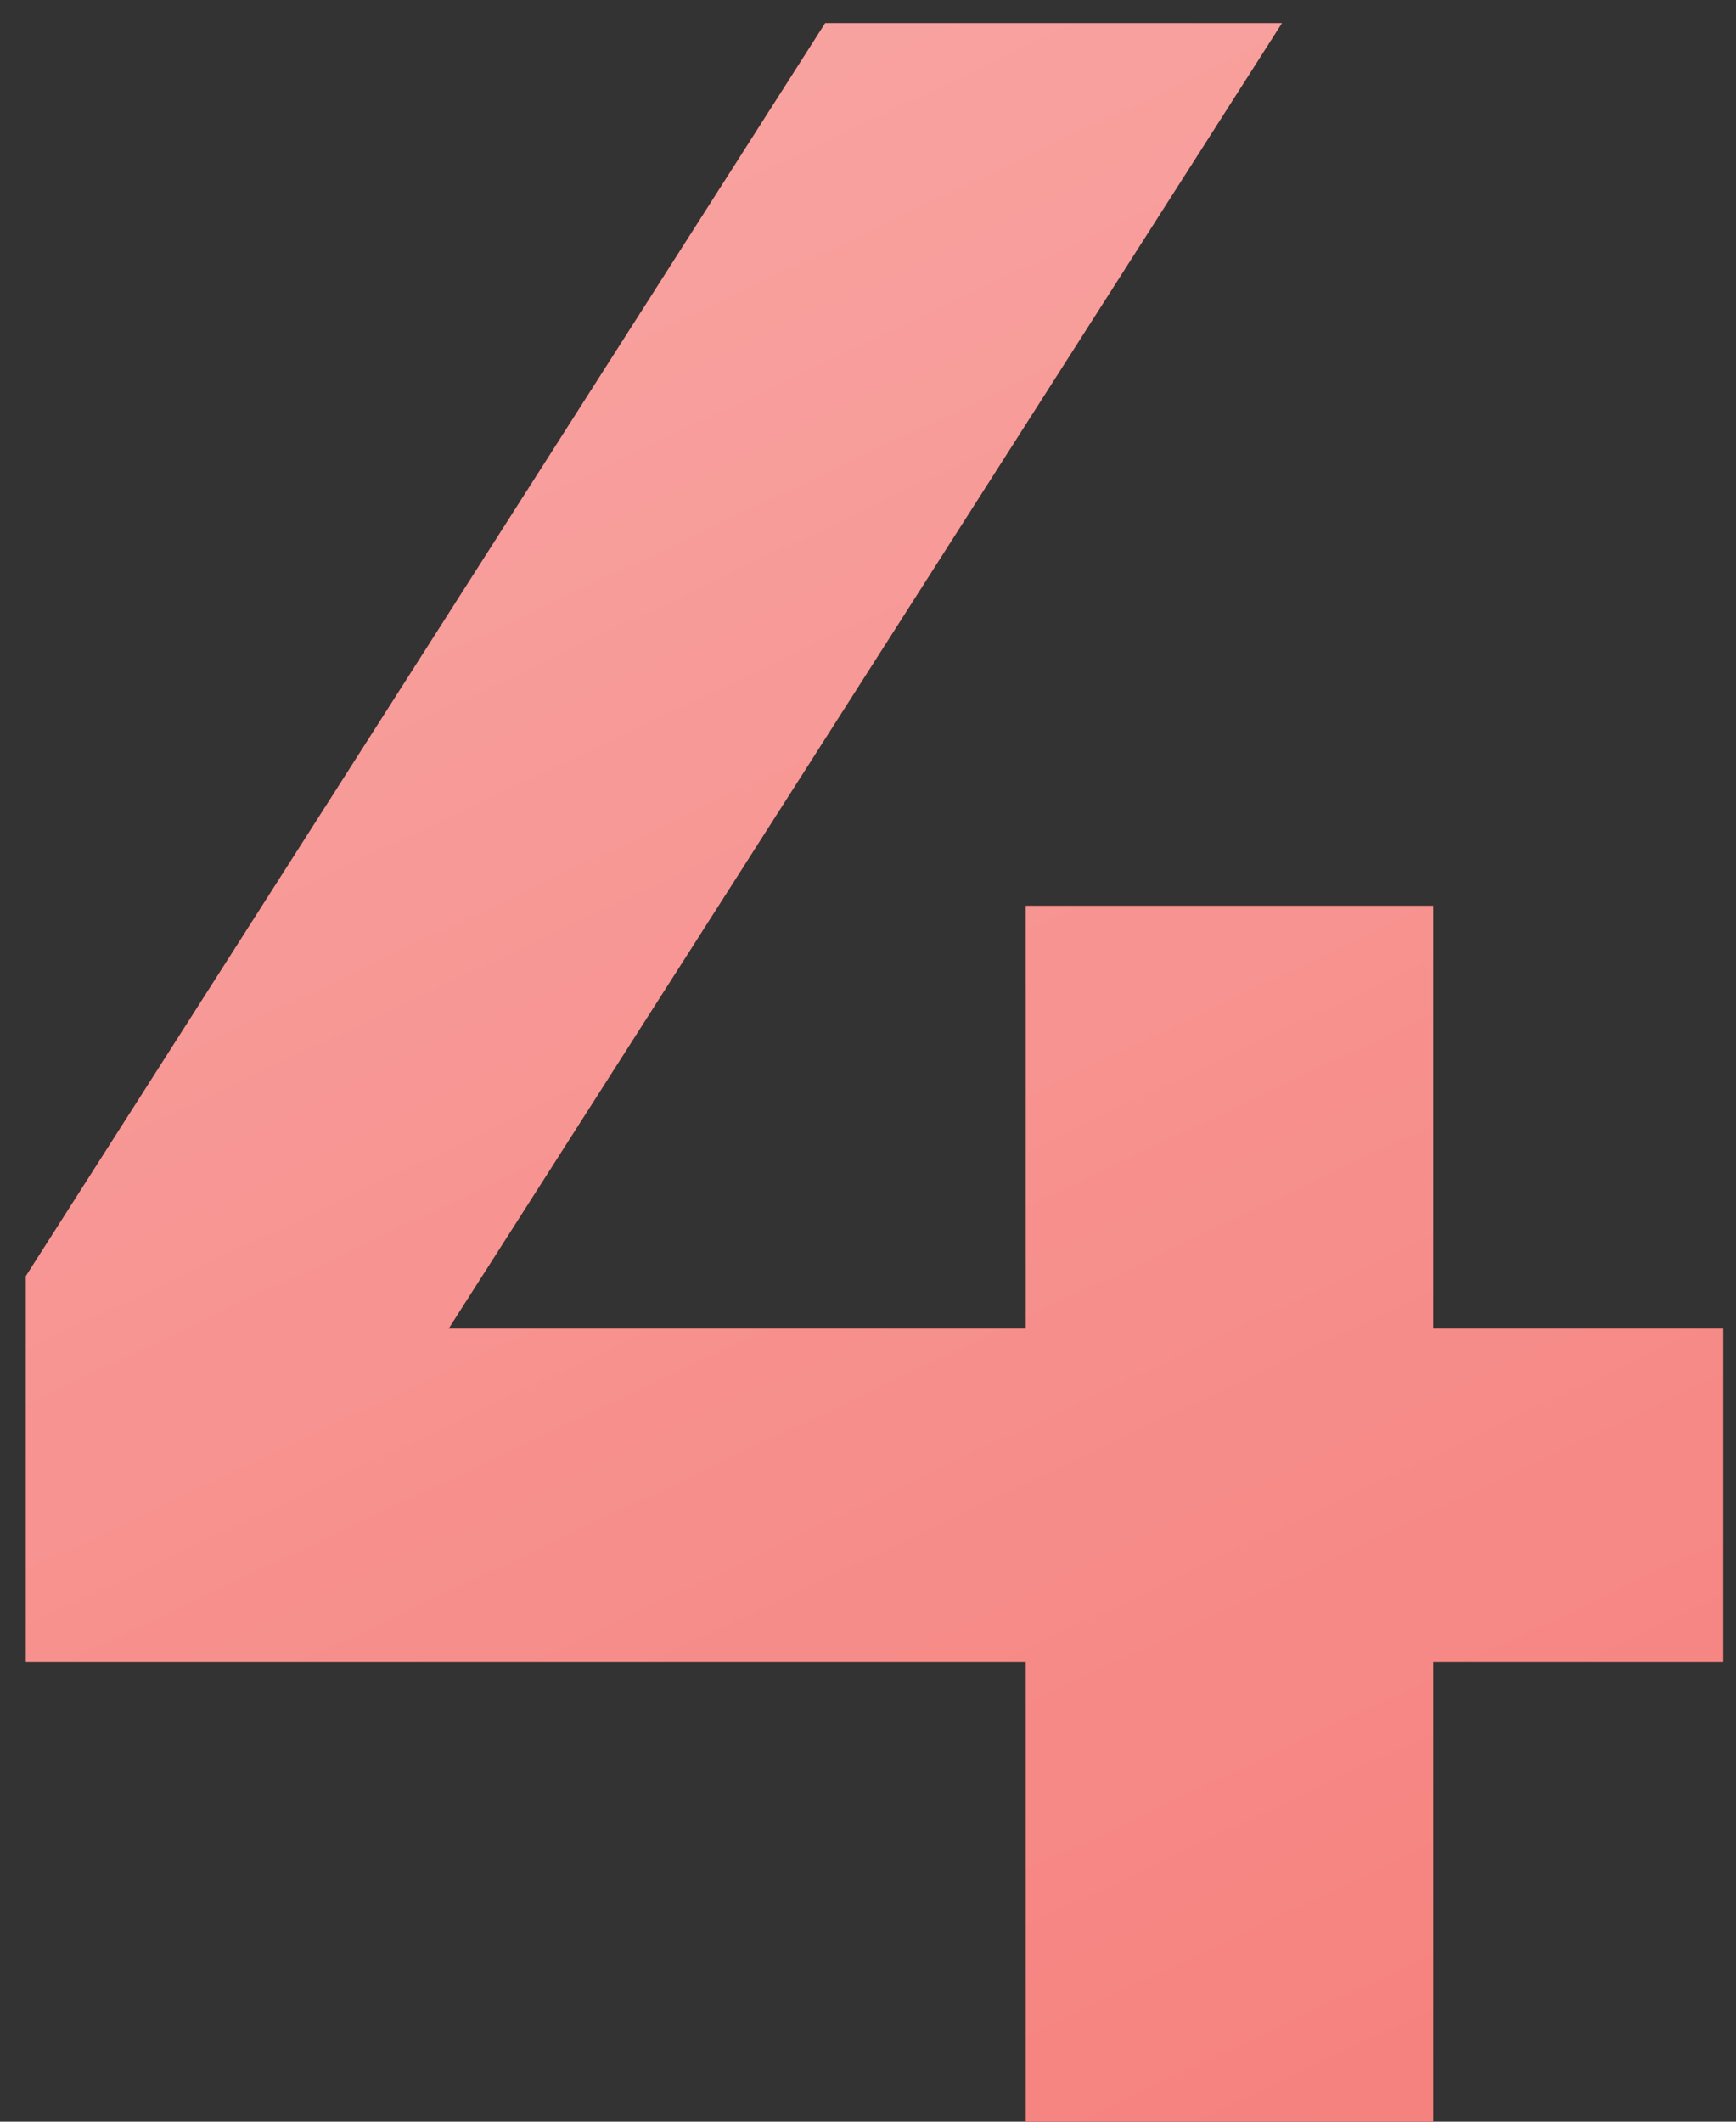 <svg width="36" height="44" viewBox="0 0 36 44" fill="none" xmlns="http://www.w3.org/2000/svg">
<rect x="0" y="0" width="36" height="44" fill="#333333" stroke="none"/>
<path d="M29.72 27.552H35.736V34.464H29.72V44H21.272V34.464H0.536V26.464L17.112 0.48H26.584L9.304 27.552H21.272V18.784H29.72V27.552Z" fill="#F03B36"/>
<path d="M29.72 27.552H35.736V34.464H29.72V44H21.272V34.464H0.536V26.464L17.112 0.48H26.584L9.304 27.552H21.272V18.784H29.72V27.552Z" fill="url(#paint0_linear_59_3361)"/>
<defs>
<linearGradient id="paint0_linear_59_3361" x1="-1" y1="-12" x2="55.56" y2="107.378" gradientUnits="userSpaceOnUse">
<stop stop-color="white" stop-opacity="0.6"/>
<stop offset="1" stop-color="white" stop-opacity="0.1"/>
</linearGradient>
</defs>
</svg>
